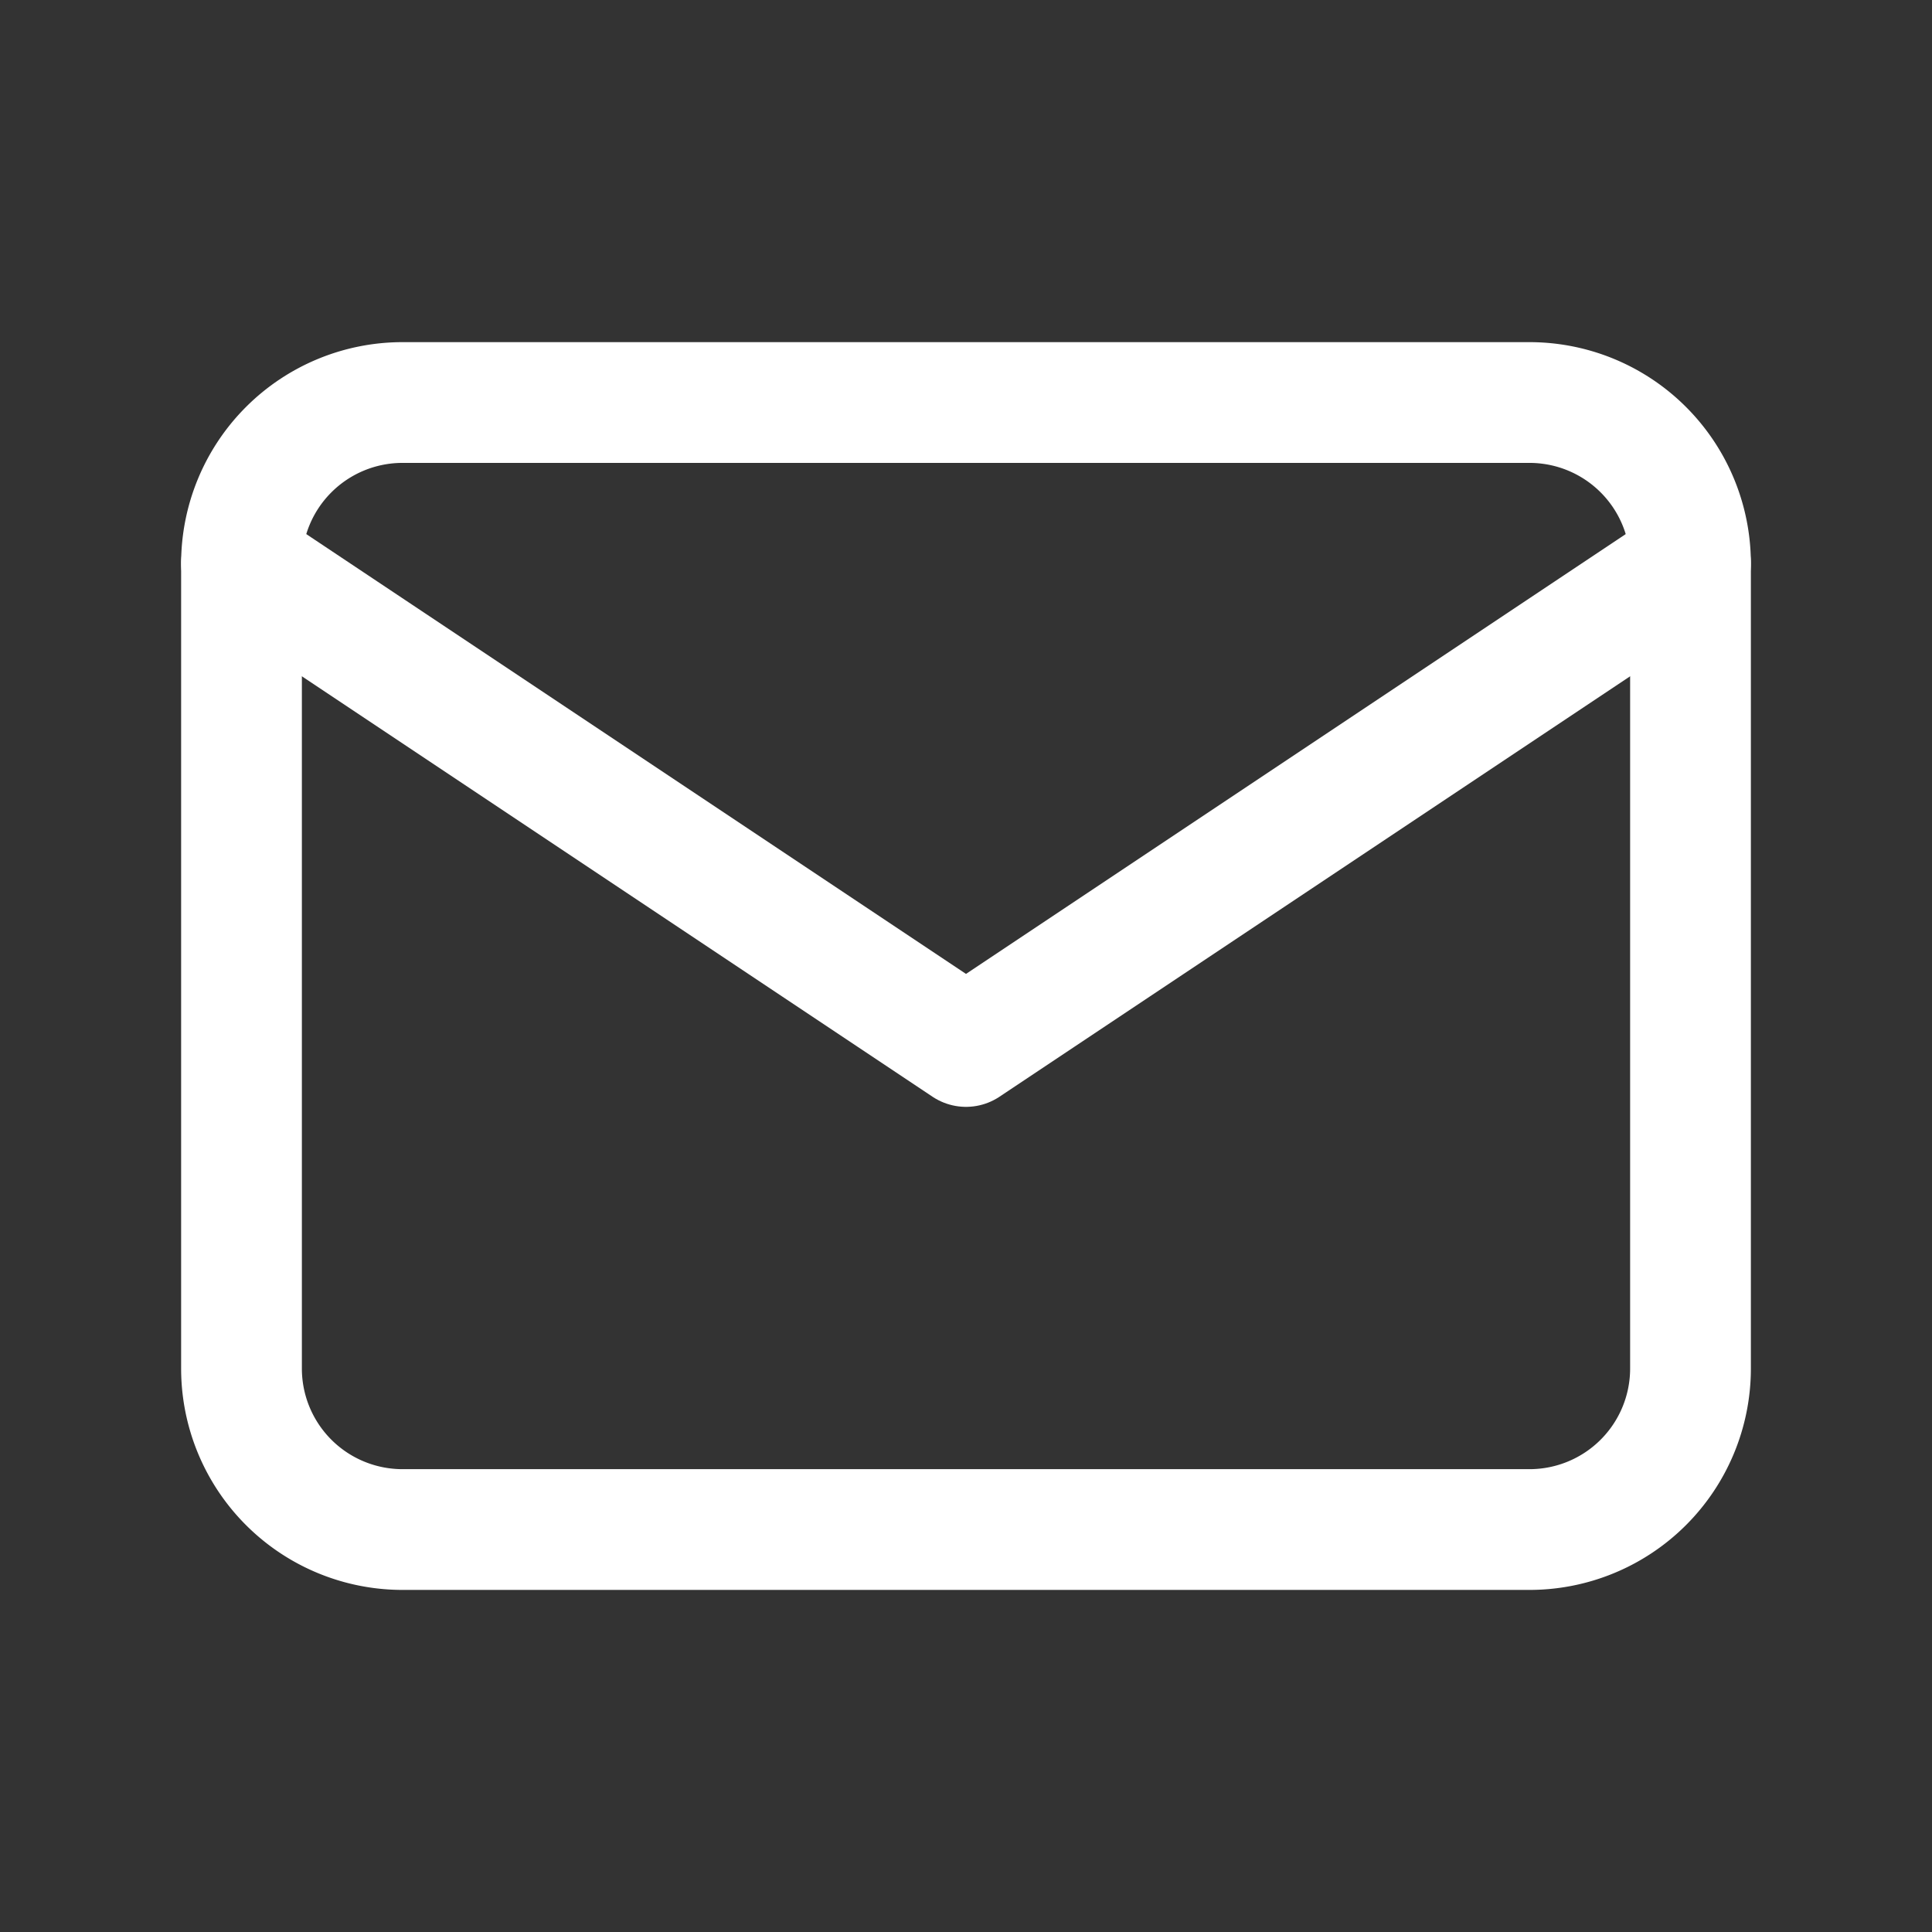 <?xml version="1.0" encoding="UTF-8"?>
<svg xmlns="http://www.w3.org/2000/svg" id="Group_1870" data-name="Group 1870" width="32" height="32" viewBox="0 0 32 32">
  <rect x="0" y="0" width="32" height="32" fill="#333333" stroke="none"/>
  <path id="Path_14430" data-name="Path 14430" d="M0,0H32V32H0Z" fill="none"></path>
  <path id="Path_14431" data-name="Path 14431" d="M3,7.667A2.667,2.667,0,0,1,5.667,5H24.333A2.667,2.667,0,0,1,27,7.667V21a2.667,2.667,0,0,1-2.667,2.667H5.667A2.667,2.667,0,0,1,3,21Z" transform="translate(1 1.667)" fill="none" stroke="#fff" stroke-linecap="round" stroke-linejoin="round" stroke-width="2"></path>
  <path id="Path_14432" data-name="Path 14432" d="M3,7l12,8L27,7" transform="translate(1 2.333)" fill="none" stroke="#fff" stroke-linecap="round" stroke-linejoin="round" stroke-width="2"></path>
</svg>
